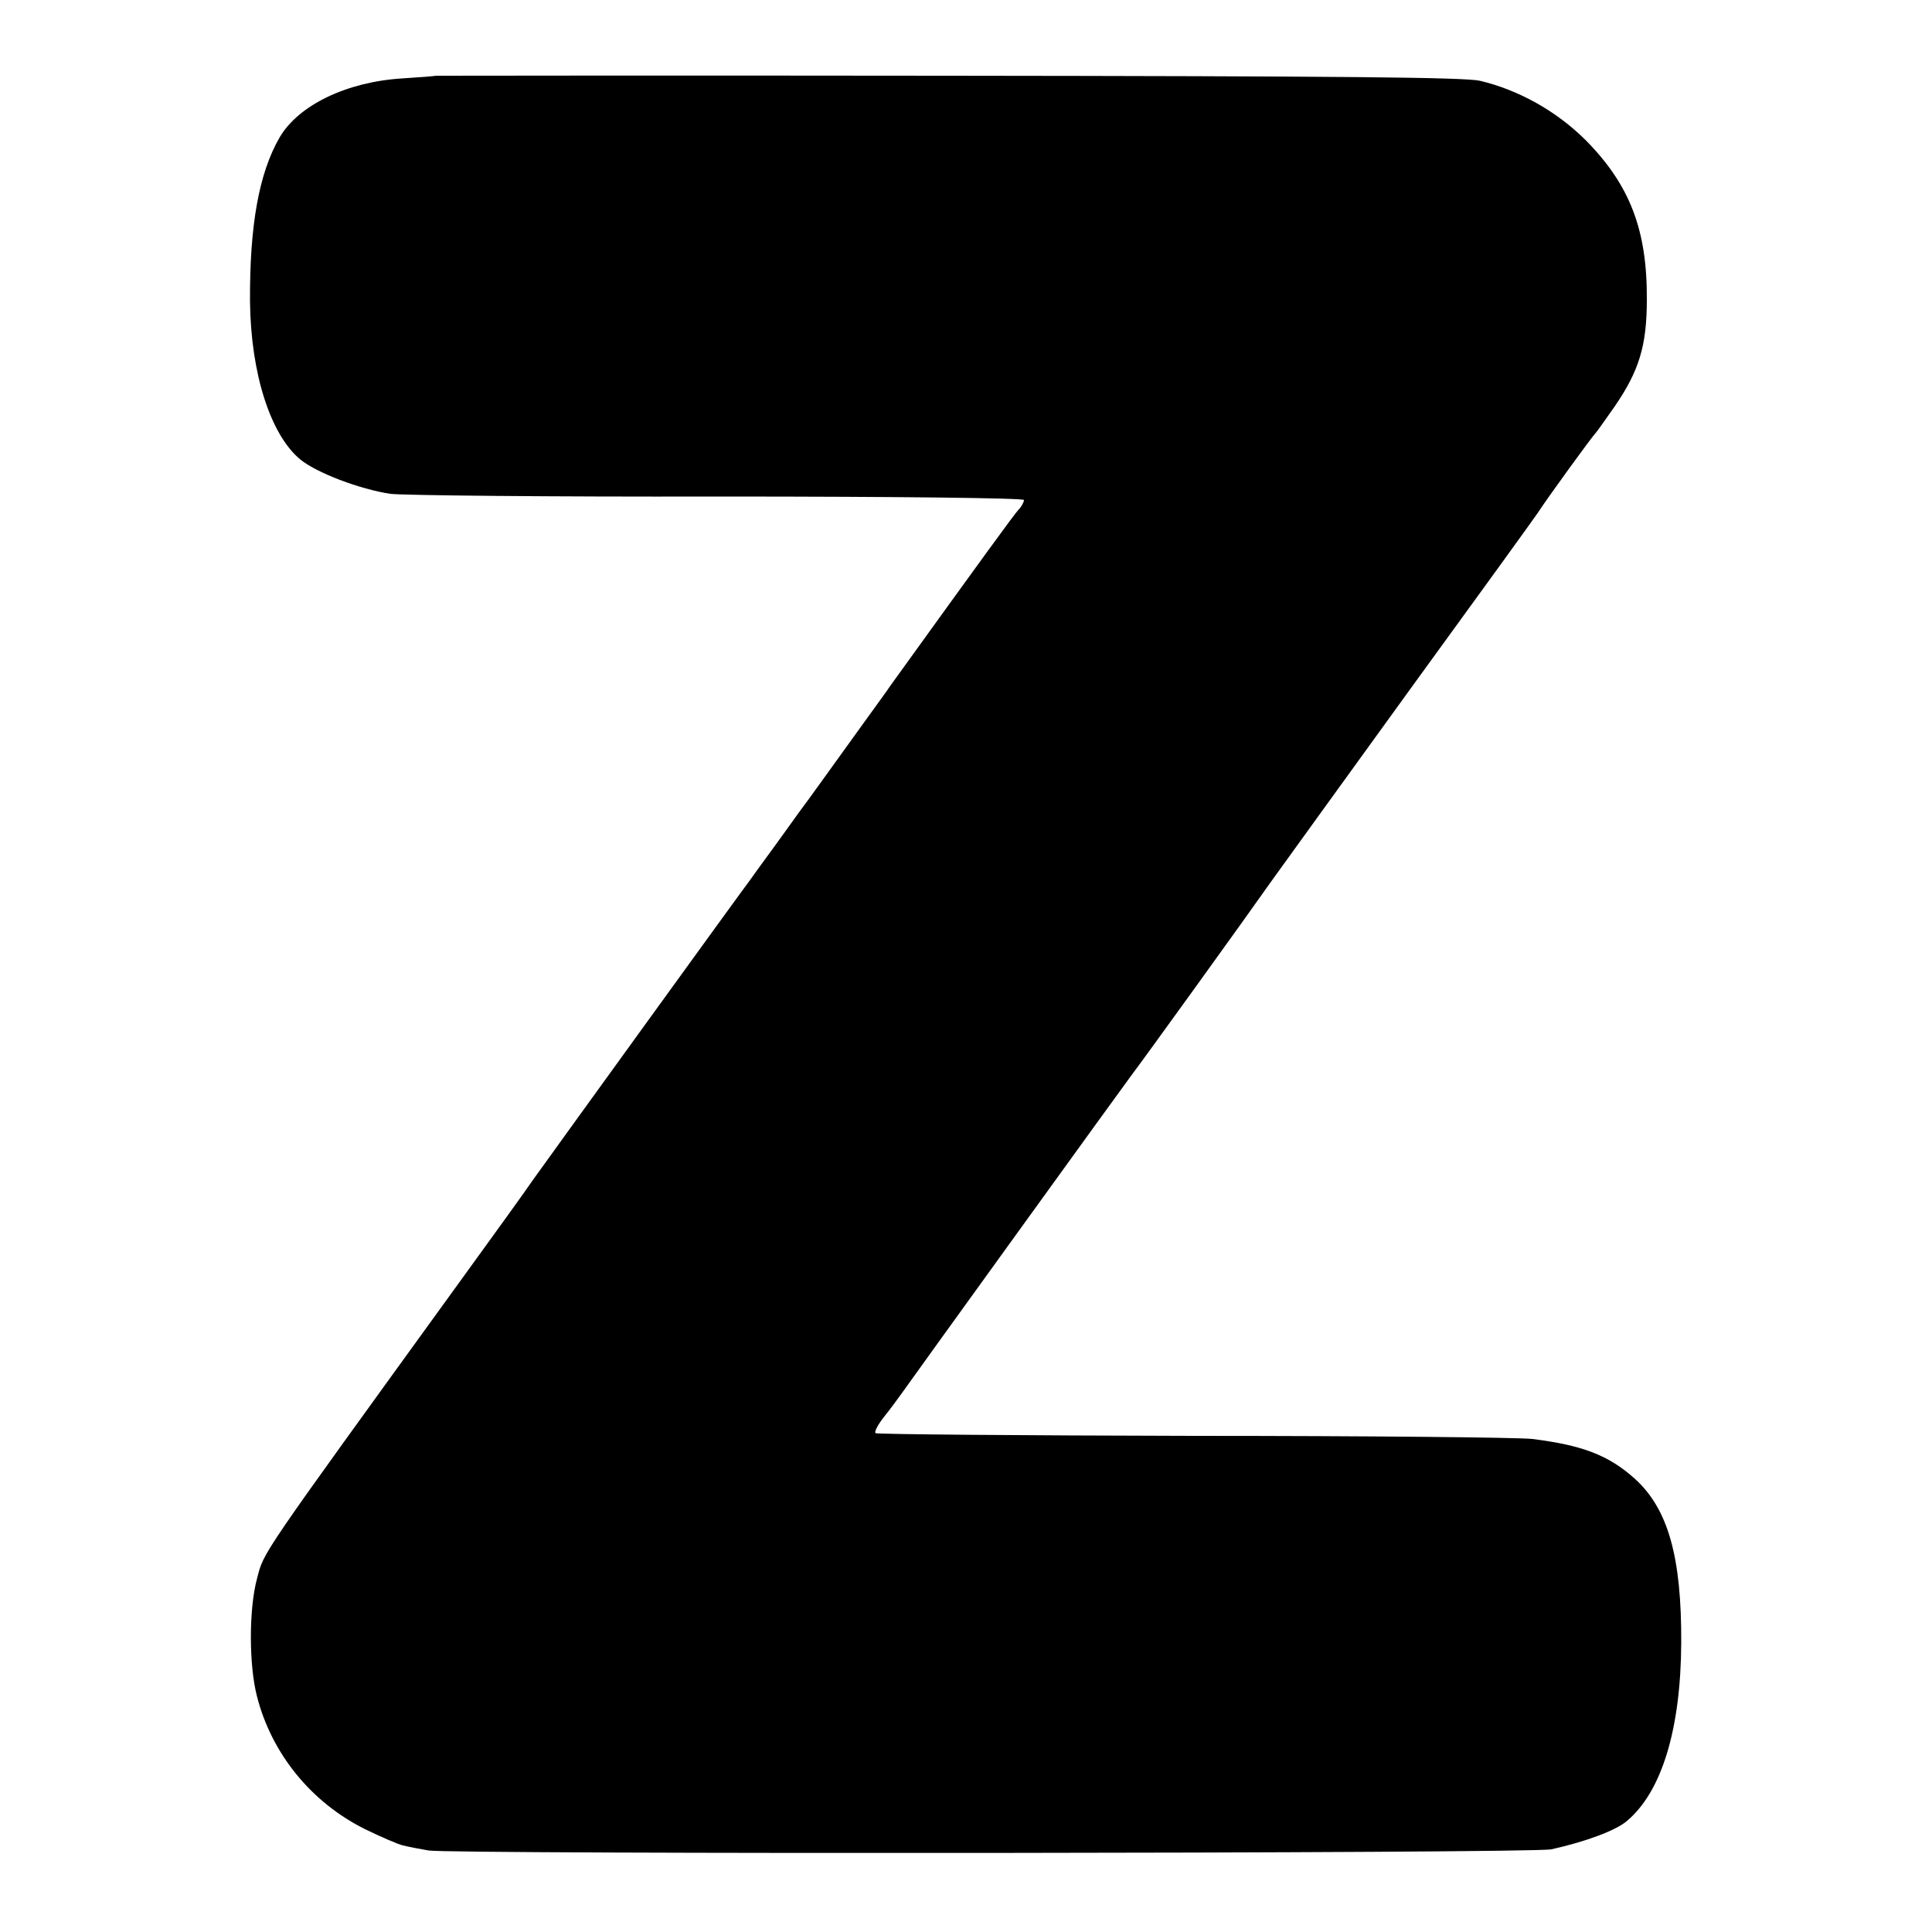 <?xml version="1.0" standalone="no"?>
<!DOCTYPE svg PUBLIC "-//W3C//DTD SVG 20010904//EN"
 "http://www.w3.org/TR/2001/REC-SVG-20010904/DTD/svg10.dtd">
<svg version="1.0" xmlns="http://www.w3.org/2000/svg"
 width="500pt" height="500pt" viewBox="0 0 500 500"
 preserveAspectRatio="xMidYMid meet">
<g transform="translate(0,500) scale(0.1,-0.1)"
fill="#000000" stroke="none">
<path d="M1127 4804 c-1 -1 -40 -4 -87 -7 -143 -9 -267 -69 -316 -152 -54 -93
-78 -228 -77 -425 2 -187 53 -345 130 -409 43 -35 154 -77 233 -89 30 -4 412
-8 847 -7 477 0 793 -4 793 -9 0 -5 -6 -17 -14 -25 -12 -13 -92 -123 -332
-456 -7 -11 -38 -53 -66 -92 -29 -40 -75 -104 -103 -143 -27 -38 -58 -80 -67
-92 -9 -13 -39 -54 -67 -93 -28 -38 -54 -74 -58 -80 -10 -12 -514 -709 -564
-779 -19 -28 -102 -143 -184 -256 -532 -735 -511 -704 -530 -776 -21 -78 -21
-223 0 -304 38 -149 141 -275 280 -344 41 -20 85 -39 98 -42 12 -3 42 -9 66
-13 51 -10 2862 -8 2906 3 90 20 167 49 195 73 91 76 140 239 141 462 1 222
-34 346 -120 424 -68 61 -136 87 -266 103 -33 4 -428 8 -877 8 -449 1 -819 4
-822 7 -4 3 6 22 21 41 16 20 35 46 43 57 23 33 579 803 598 828 24 31 296
408 362 502 30 42 195 270 365 505 171 235 317 437 325 449 23 36 143 201 150
207 3 3 24 33 48 67 64 93 84 158 84 278 1 180 -44 296 -157 411 -76 76 -174
131 -275 155 -42 9 -354 12 -1378 13 -728 1 -1324 0 -1325 0z"/>
</g>
</svg>
